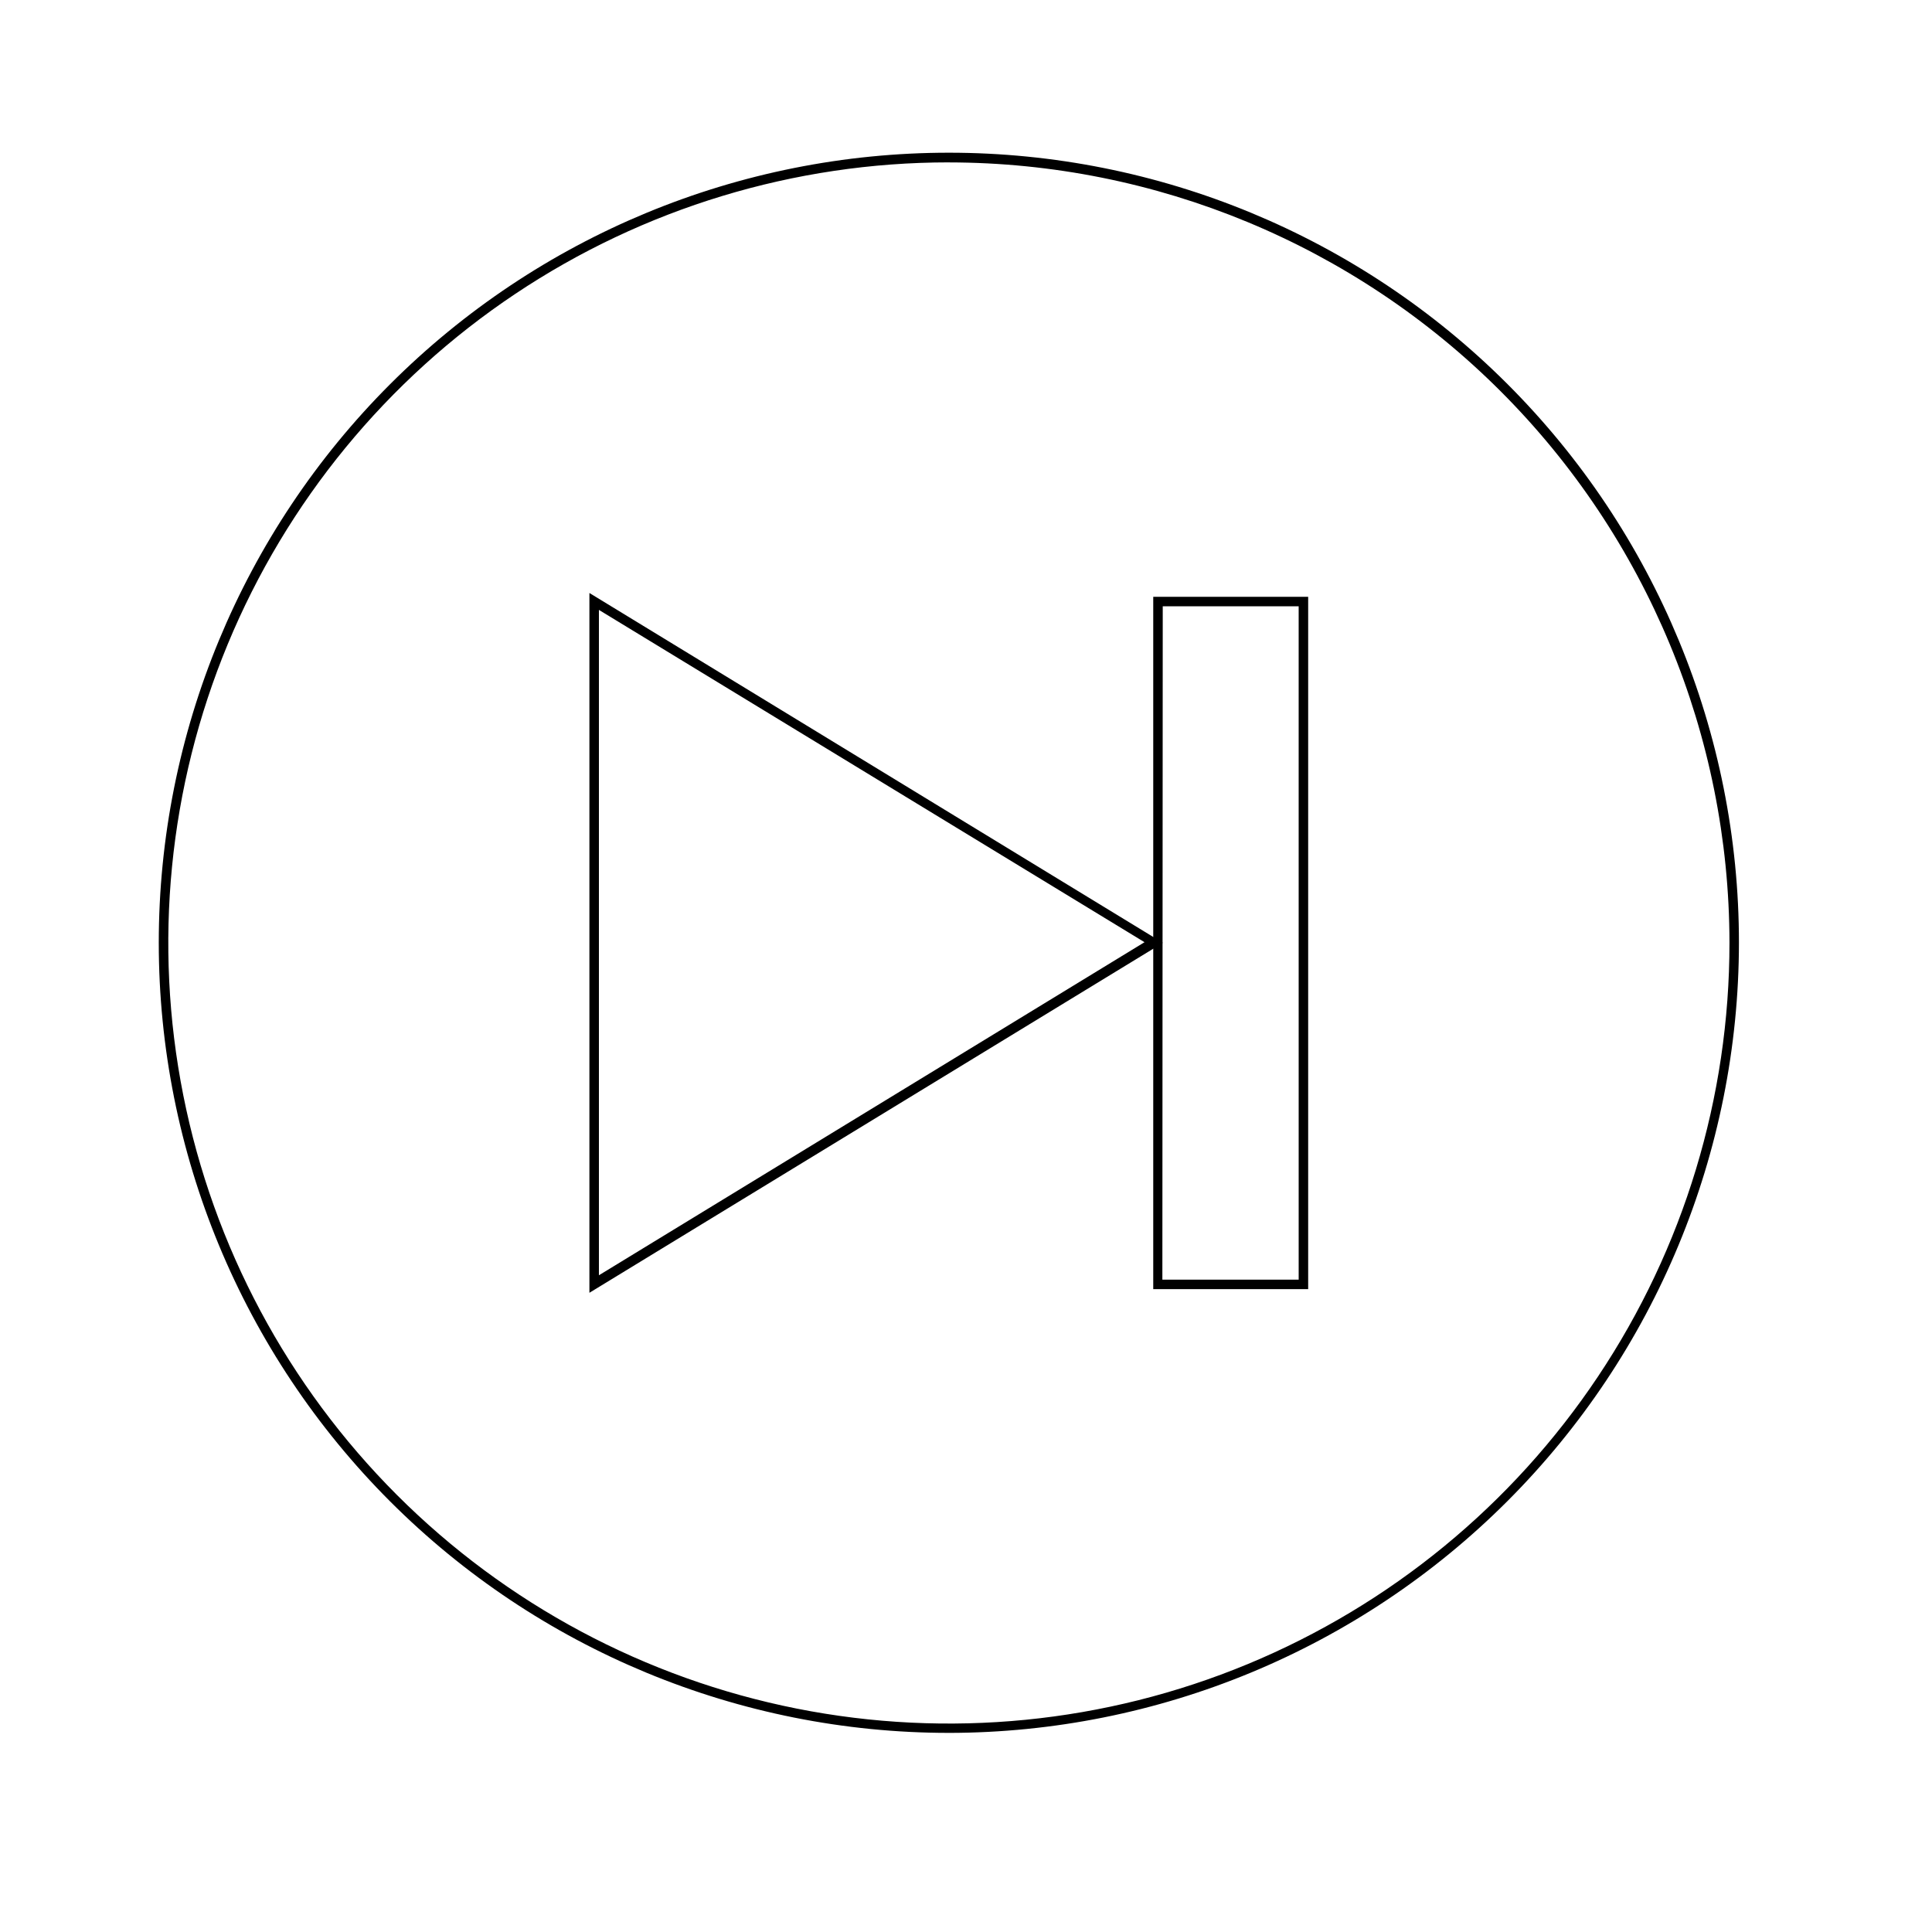 <?xml version="1.0" encoding="UTF-8"?>
<!-- Uploaded to: SVG Repo, www.svgrepo.com, Generator: SVG Repo Mixer Tools -->
<svg fill="#000000" width="800px" height="800px" version="1.1" viewBox="144 144 512 512" xmlns="http://www.w3.org/2000/svg">
 <g>
  <path d="m395.46 603.23c-55.531 0-108.79-22.059-148.06-61.324-39.266-39.27-61.324-92.527-61.324-148.06s22.059-108.79 61.324-148.05c39.27-39.27 92.527-61.328 148.06-61.328s108.79 22.059 148.05 61.328c39.27 39.266 61.328 92.523 61.328 148.05-0.055 55.516-22.129 108.74-61.387 148-39.254 39.258-92.48 61.336-148 61.387zm0-416.2c-40.918 0-80.914 12.133-114.93 34.867-34.02 22.73-60.535 55.043-76.188 92.844-15.656 37.805-19.75 79.398-11.766 119.53 7.988 40.129 27.691 76.988 56.629 105.92 28.934 28.93 65.801 48.625 105.93 56.602 40.133 7.977 81.727 3.875 119.53-11.793 37.797-15.664 70.102-42.184 92.824-76.211 22.727-34.023 34.852-74.023 34.84-114.94-0.066-54.84-21.883-107.41-60.664-146.18-38.781-38.773-91.359-60.578-146.2-60.629z"/>
  <path d="m300.2 486.6v-185.45l151.95 92.699-1.766 1.109zm2.519-180.97v176.33l144.59-88.266z"/>
  <path d="m490.68 485.64h-41.059v-183.48h41.059zm-38.641-2.519h36.125l-0.004-178.45h-36.02z"/>
 </g>
</svg>